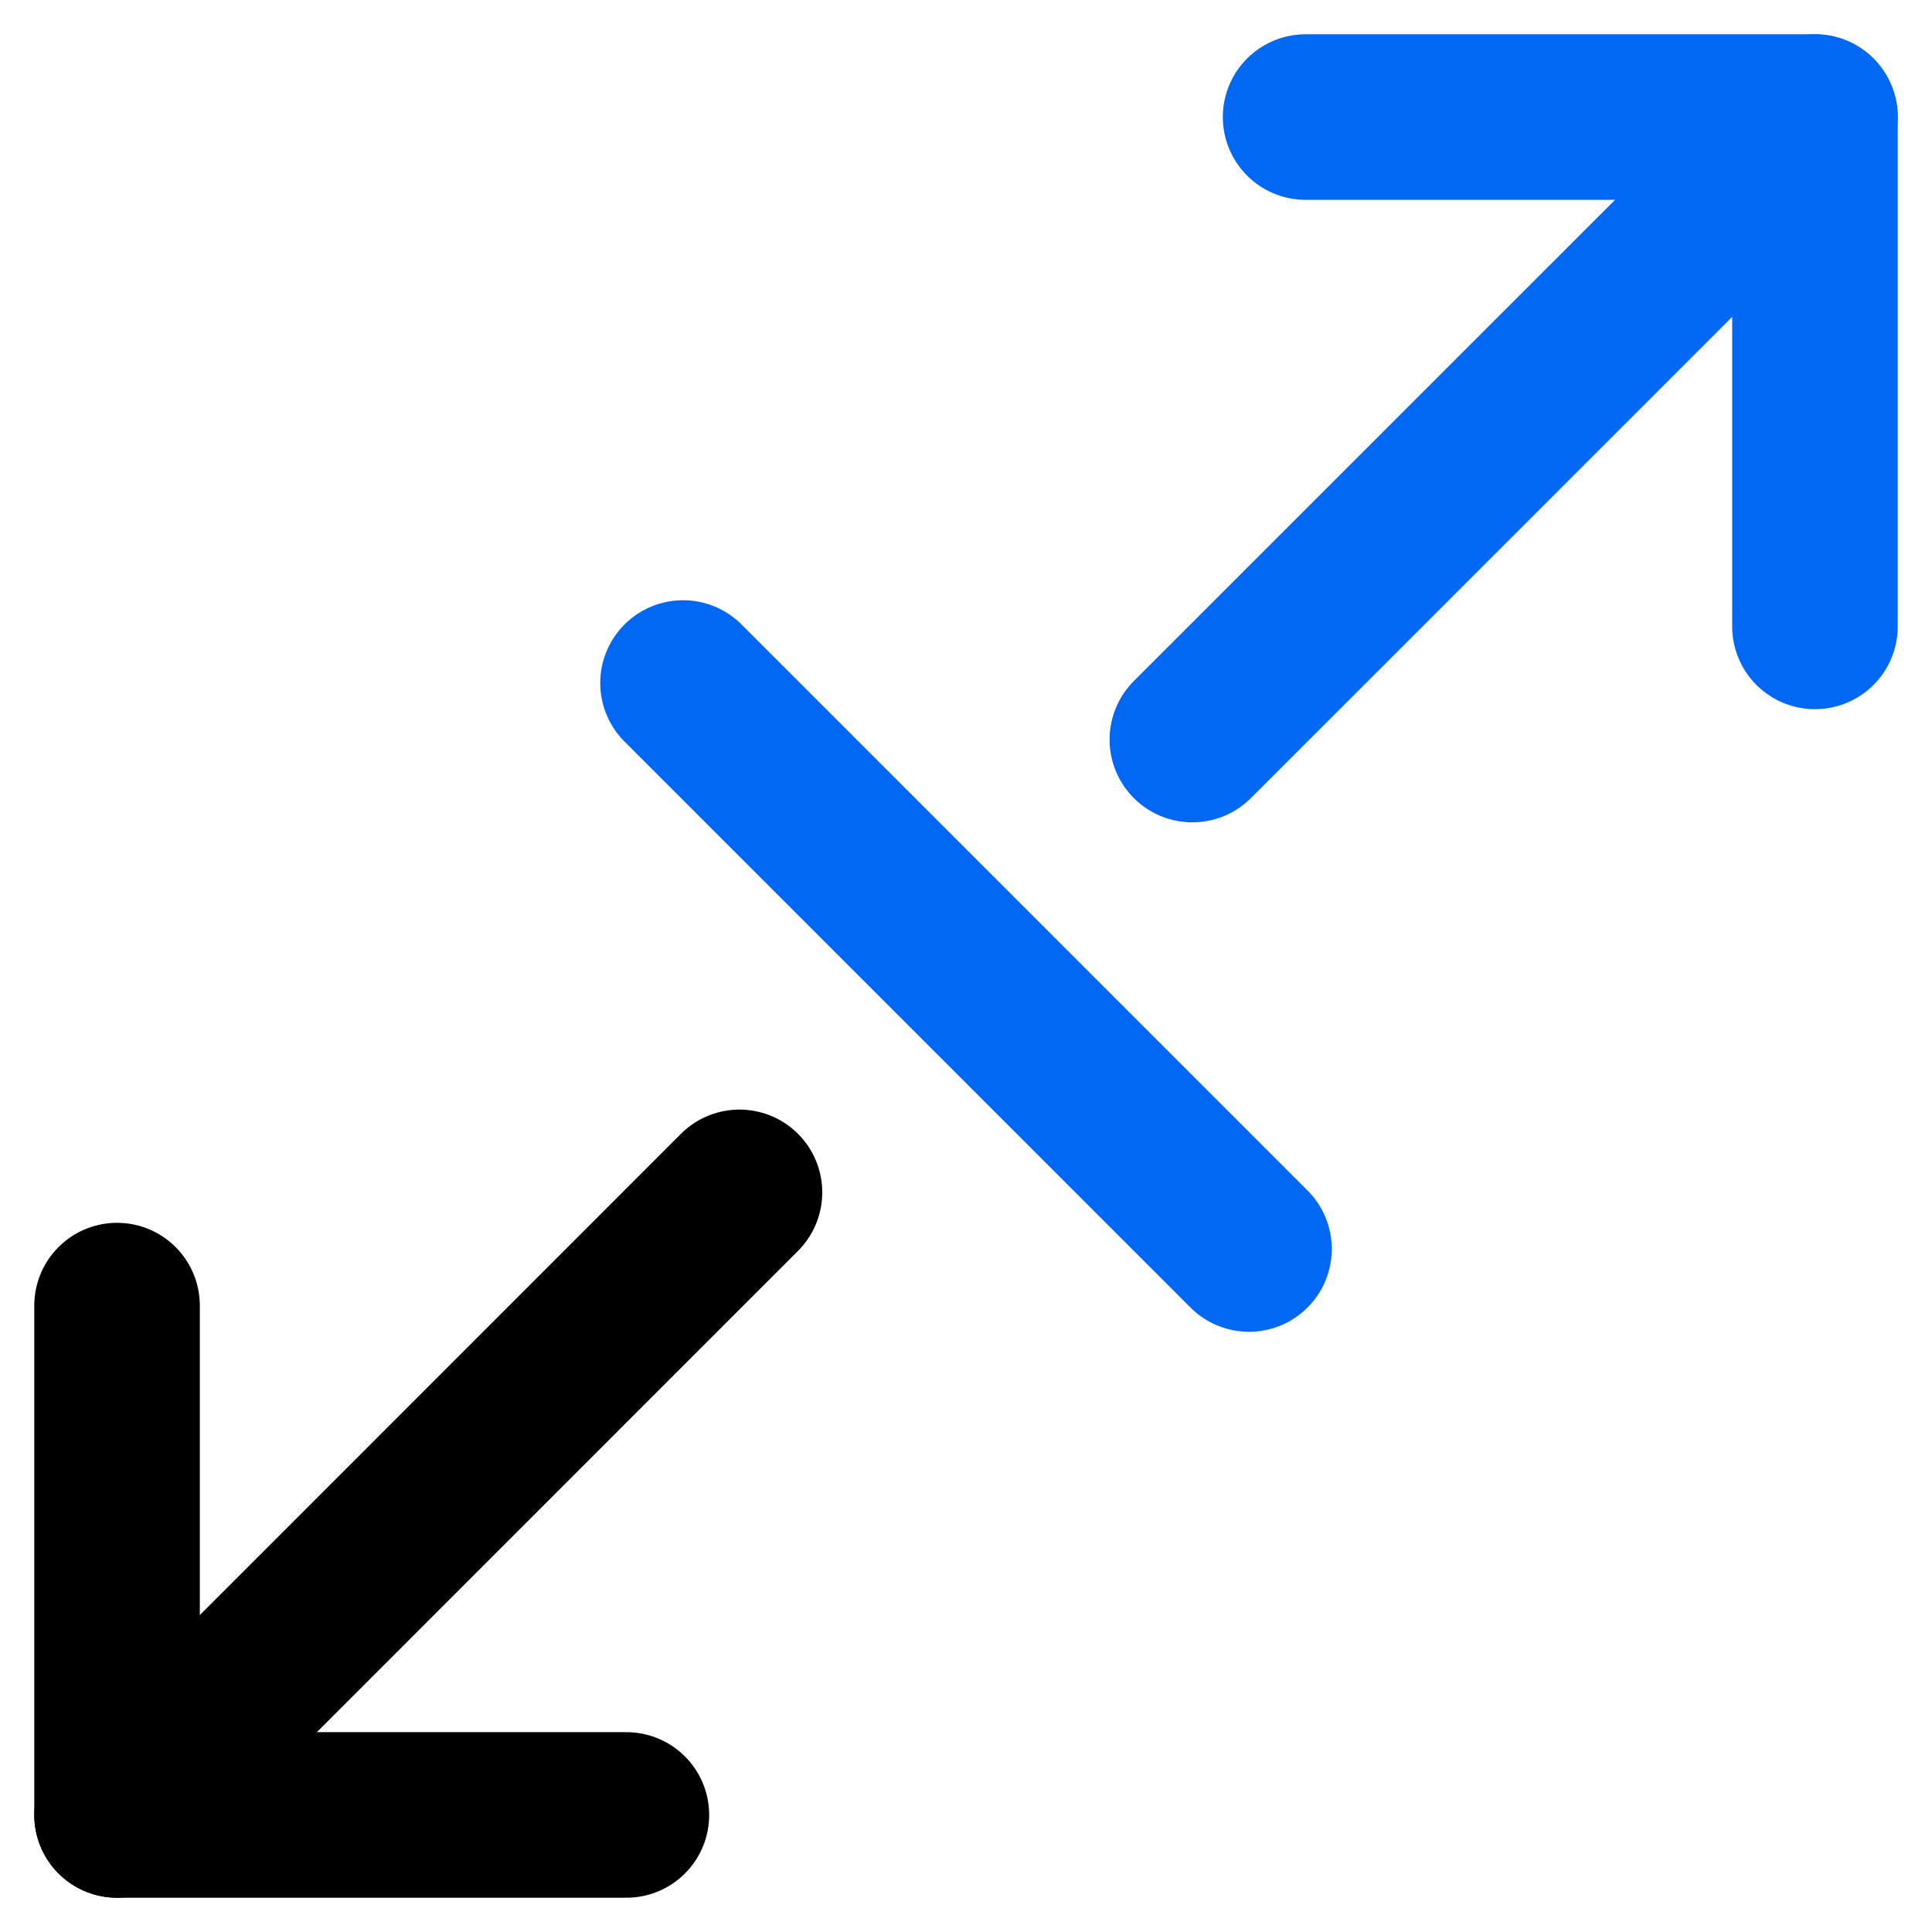 <svg xmlns="http://www.w3.org/2000/svg" width="23.339" height="23.339" viewBox="0 0 23.339 23.339"><g transform="translate(0.633 0.634)"><path d="M8.3,15.624.781,23.145" transform="translate(0 -1.854)" fill="none" stroke="#000" stroke-linecap="round" stroke-linejoin="round" stroke-width="2"/><path d="M23.341,6.933V.78H17.188" transform="translate(-2.049)" fill="none" stroke="#0068f2" stroke-linecap="round" stroke-linejoin="round" stroke-width="2"/><path d="M.781,17.187V23.34H6.934" transform="translate(0 -2.049)" fill="none" stroke="#000" stroke-linecap="round" stroke-linejoin="round" stroke-width="2"/><path d="M23.146.78,15.625,8.3" transform="translate(-1.854)" fill="none" stroke="#0068f2" stroke-linecap="round" stroke-linejoin="round" stroke-width="2"/><path d="M8.594,8.593l6.837,6.837" transform="translate(-0.976 -0.976)" fill="none" stroke="#0068f2" stroke-linecap="round" stroke-linejoin="round" stroke-width="2"/></g></svg>